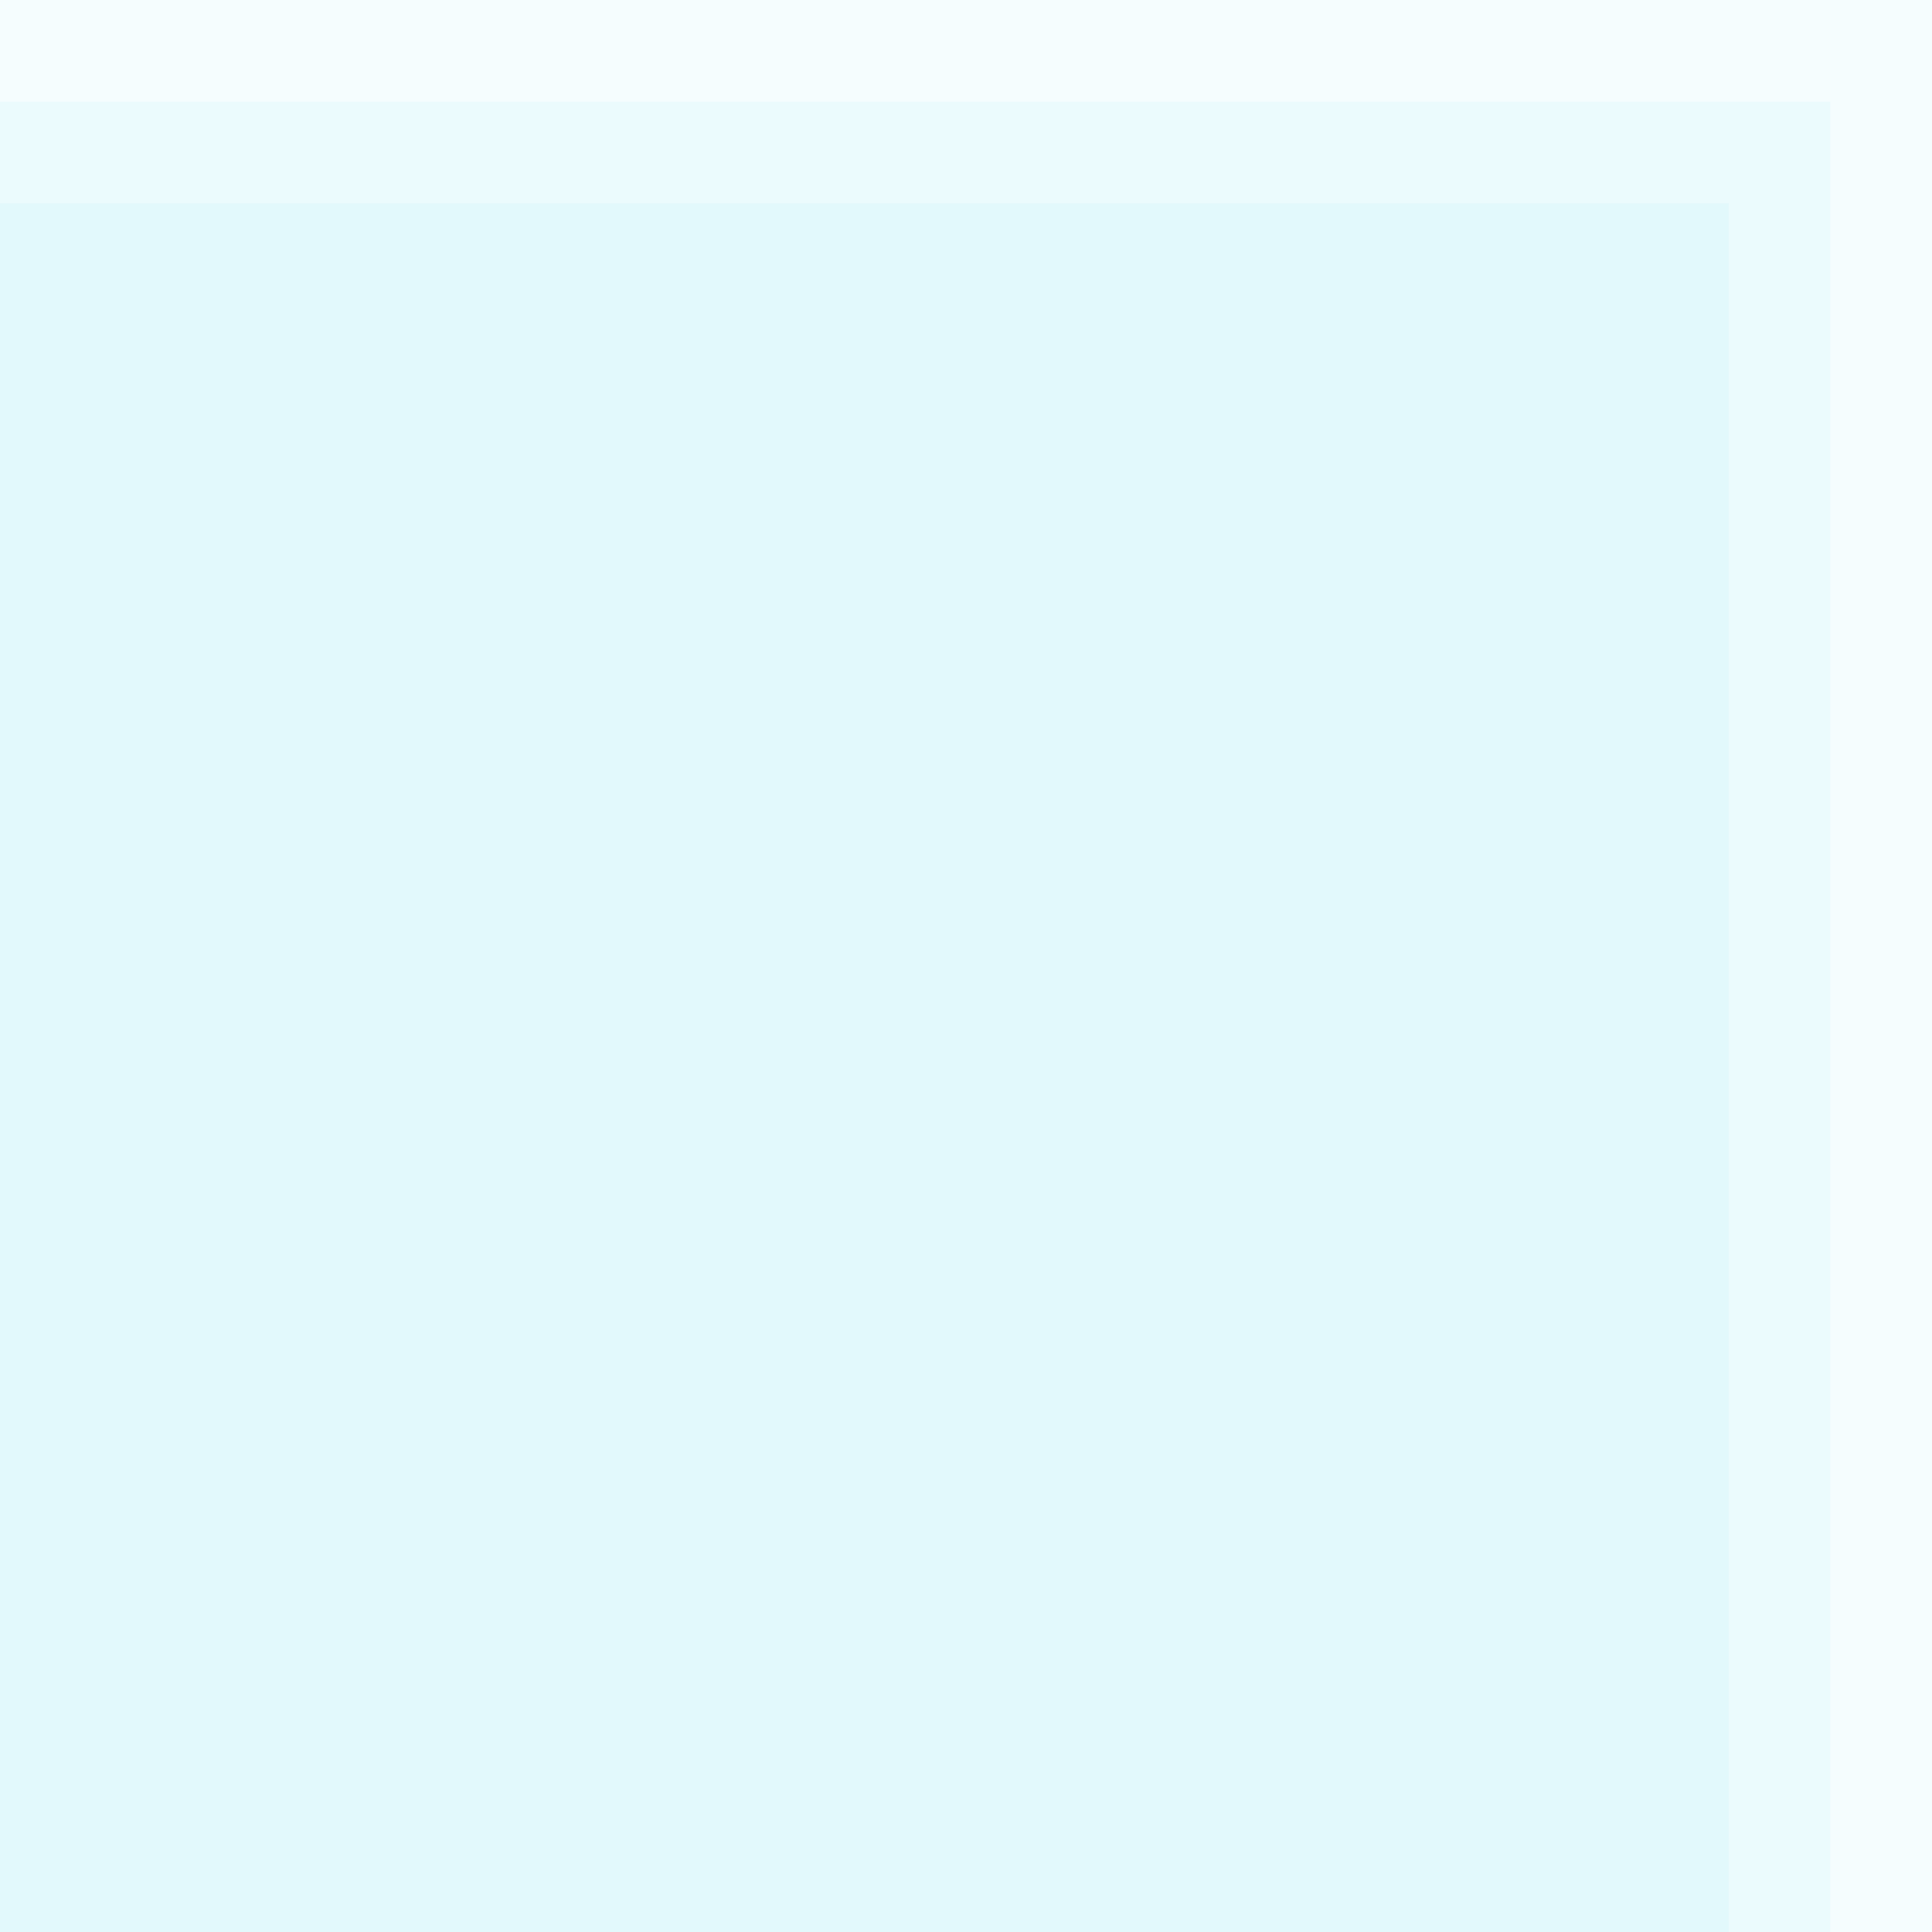 <svg width="95" height="95" viewBox="0 0 95 95" fill="none" xmlns="http://www.w3.org/2000/svg">
<rect opacity="0.05" width="95" height="95" fill="#3BCFE3"/>
<rect opacity="0.05" y="5" width="90" height="90" fill="#3BCFE3"/>
<rect opacity="0.05" y="10" width="85" height="85" fill="#3BCFE3"/>
</svg>
